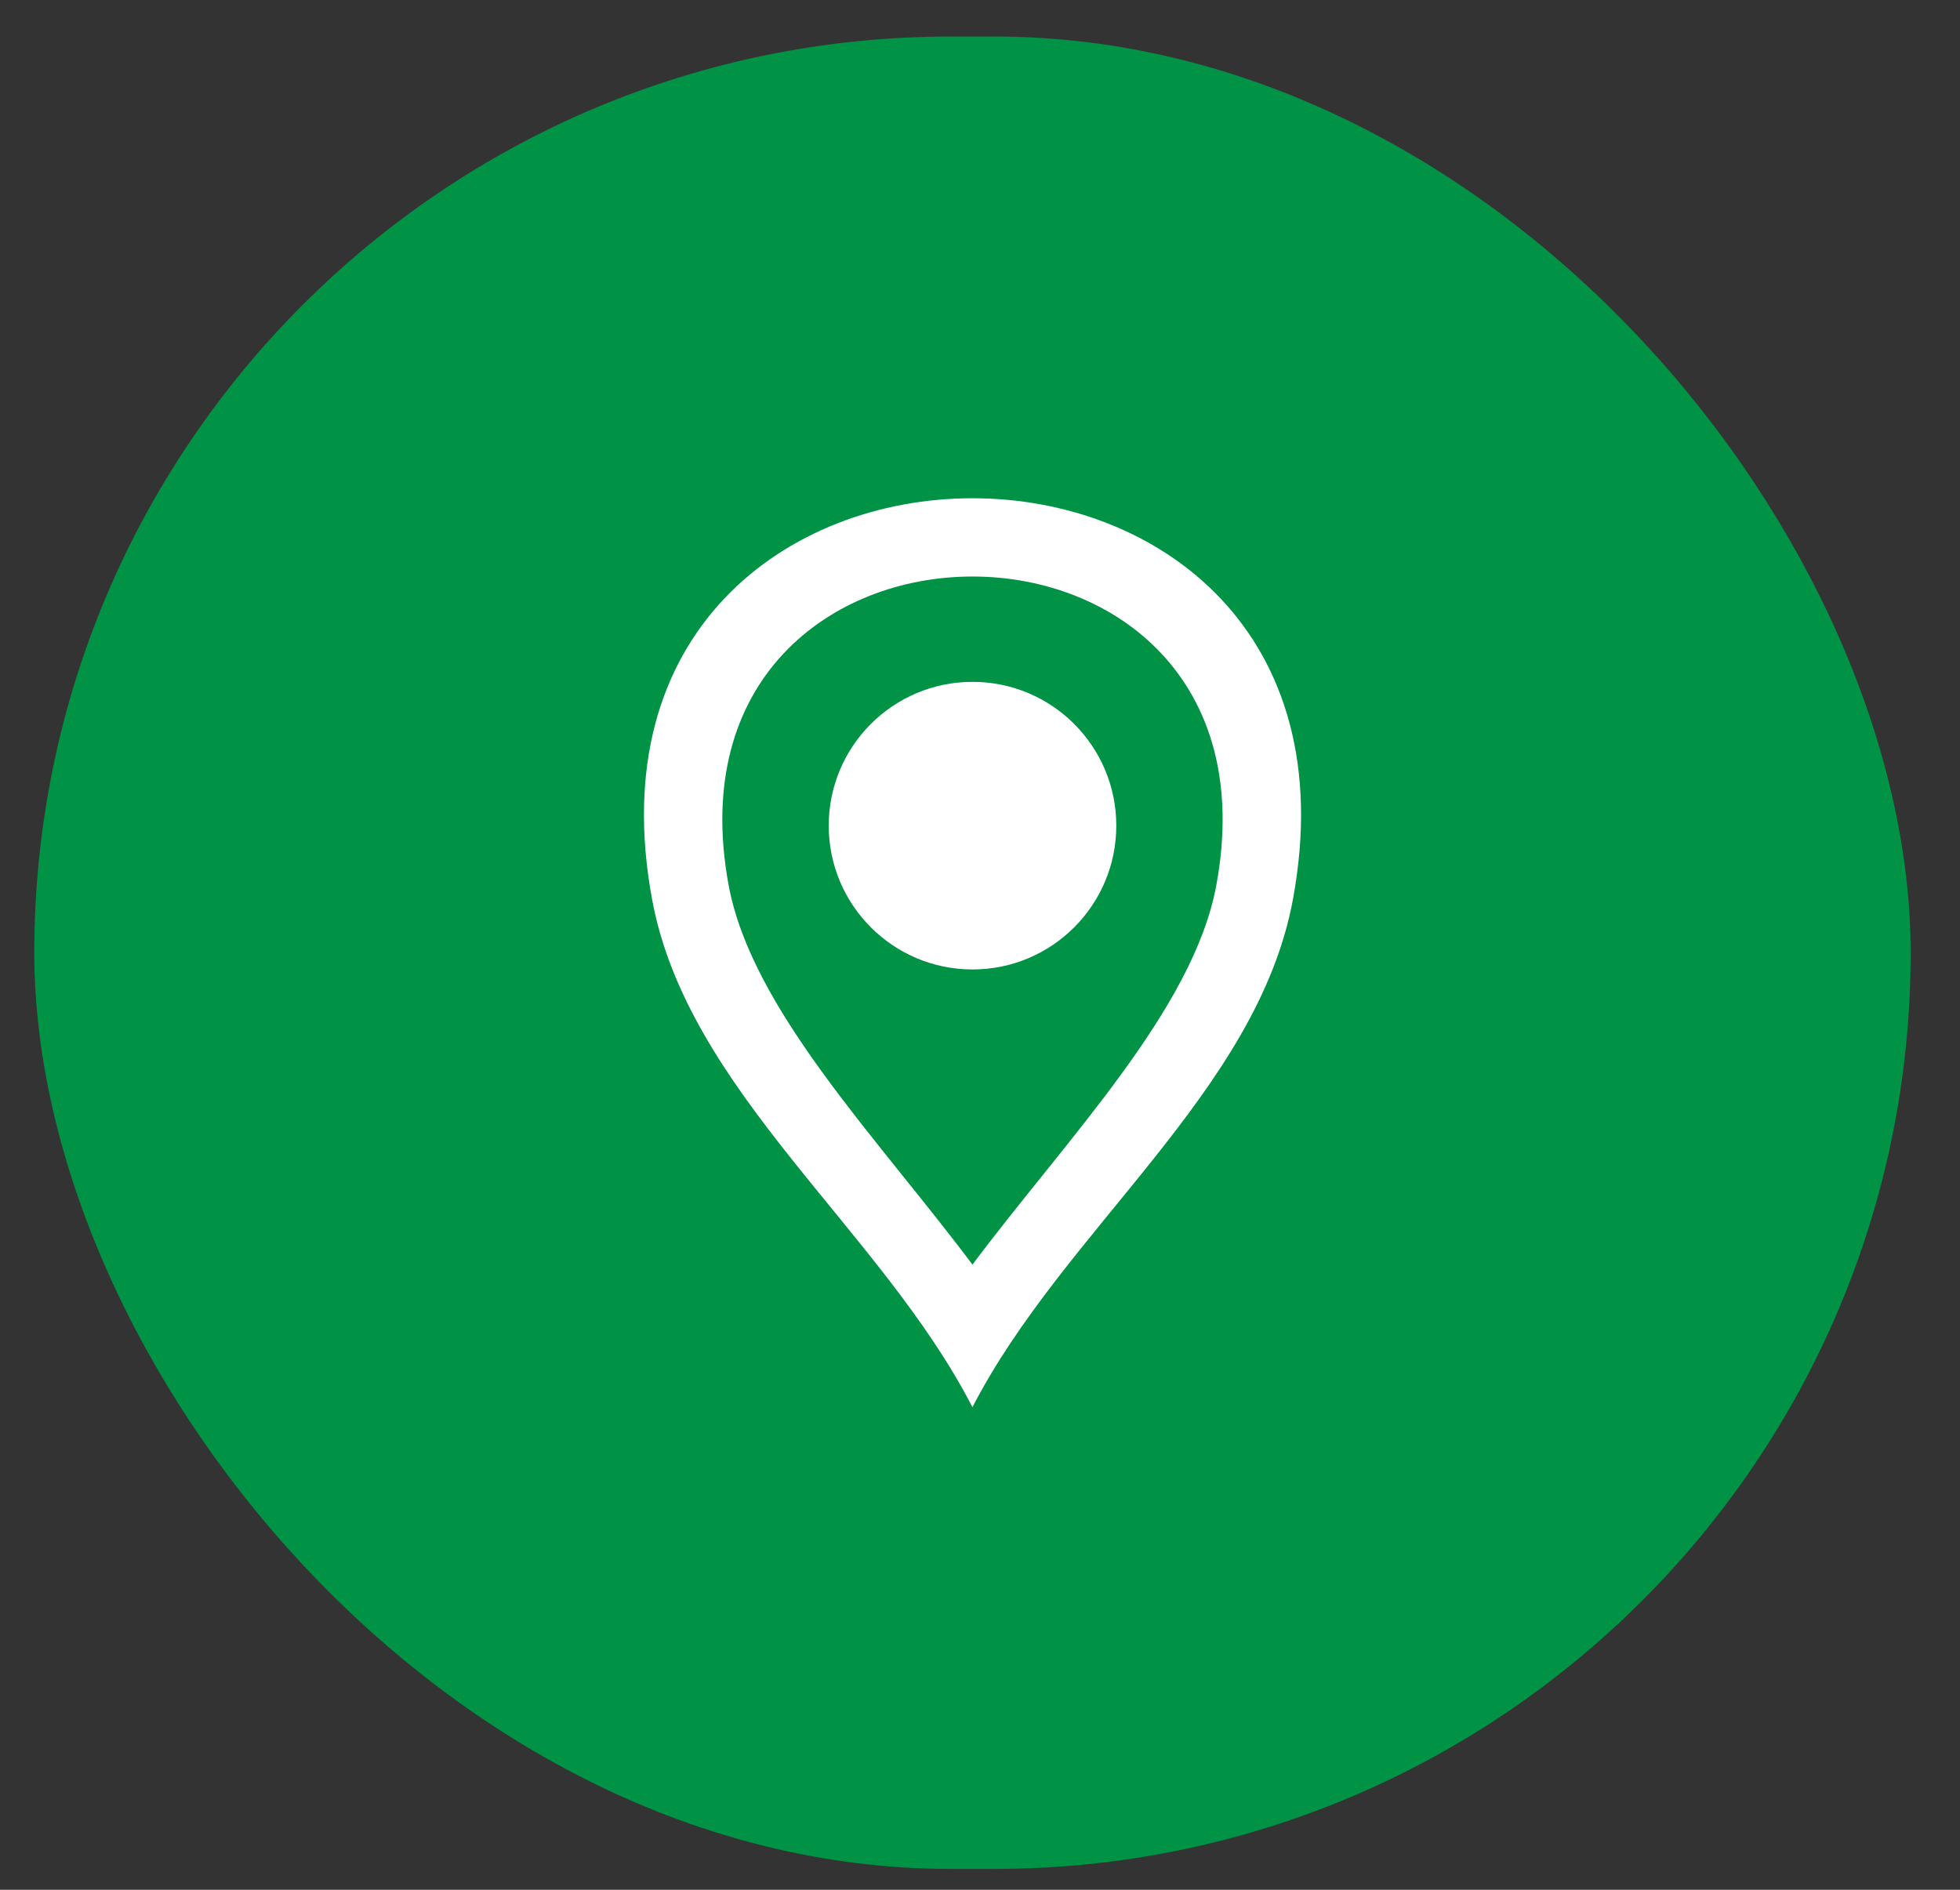 <svg width="28" height="27" viewBox="0 0 28 27" fill="none" xmlns="http://www.w3.org/2000/svg">
<rect x="0" y="0" width="28" height="27" fill="#333333" stroke="none"/>
<rect x="0.49" y="0.522" width="26.805" height="26.18" rx="13.09" fill="#009245"/>
<path fill-rule="evenodd" clip-rule="evenodd" d="M9.317 12.857C9.826 15.596 12.585 17.564 13.892 20.105C15.201 17.565 17.959 15.597 18.469 12.857C19.892 5.206 7.893 5.206 9.317 12.857ZM13.892 18.068C15.229 16.281 17.044 14.433 17.375 12.653C18.47 6.765 9.315 6.765 10.41 12.653C10.742 14.433 12.556 16.281 13.892 18.068Z" fill="white"/>
<path d="M13.893 13.851C15.028 13.851 15.947 12.931 15.947 11.796C15.947 10.662 15.028 9.742 13.893 9.742C12.759 9.742 11.839 10.662 11.839 11.796C11.839 12.931 12.759 13.851 13.893 13.851Z" fill="white"/>
</svg>
